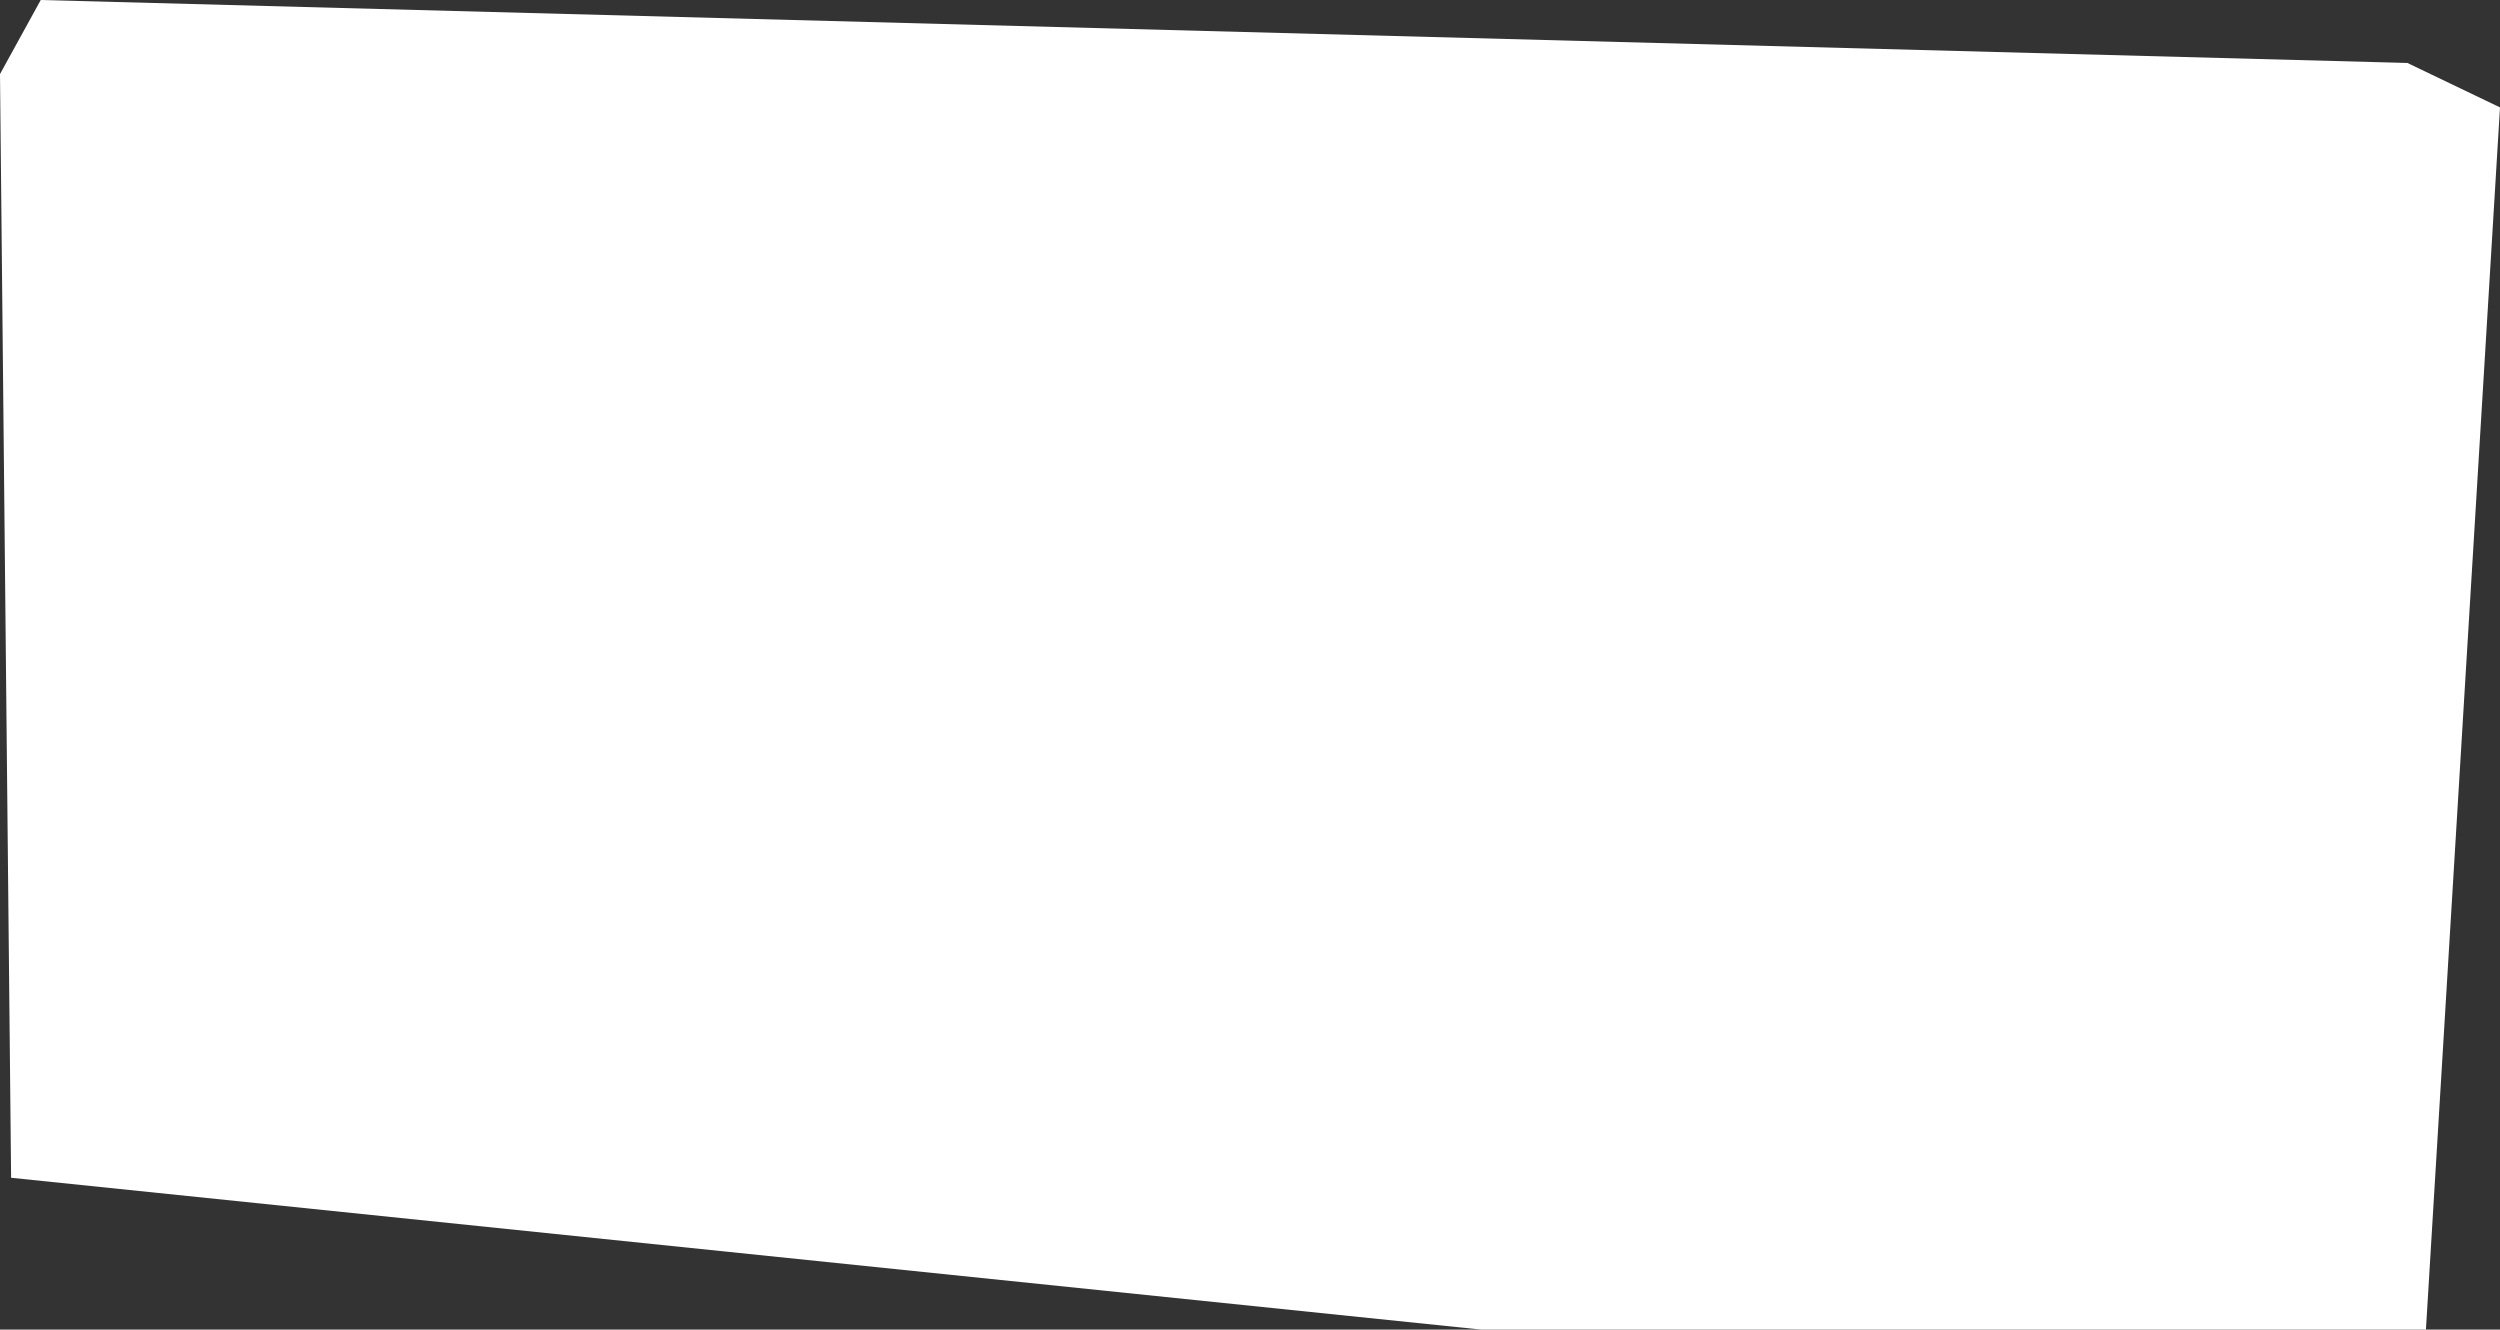 <?xml version="1.0" encoding="UTF-8" standalone="no"?>
<svg xmlns:xlink="http://www.w3.org/1999/xlink" height="17.95px" width="33.75px" xmlns="http://www.w3.org/2000/svg">
  <rect width="100%" height="100%" fill="#333333" stroke="none"/>
  <g transform="matrix(1.0, 0.0, 0.0, 1.0, 16.85, 8.95)">
    <path d="M-16.7 6.95 L-16.85 -7.95 -16.3 -8.95 15.65 -8.1 16.9 -7.5 15.9 9.0 3.15 9.0 -16.7 6.95" fill="#ffffff" fill-rule="evenodd" stroke="none"/>
  </g>
</svg>

